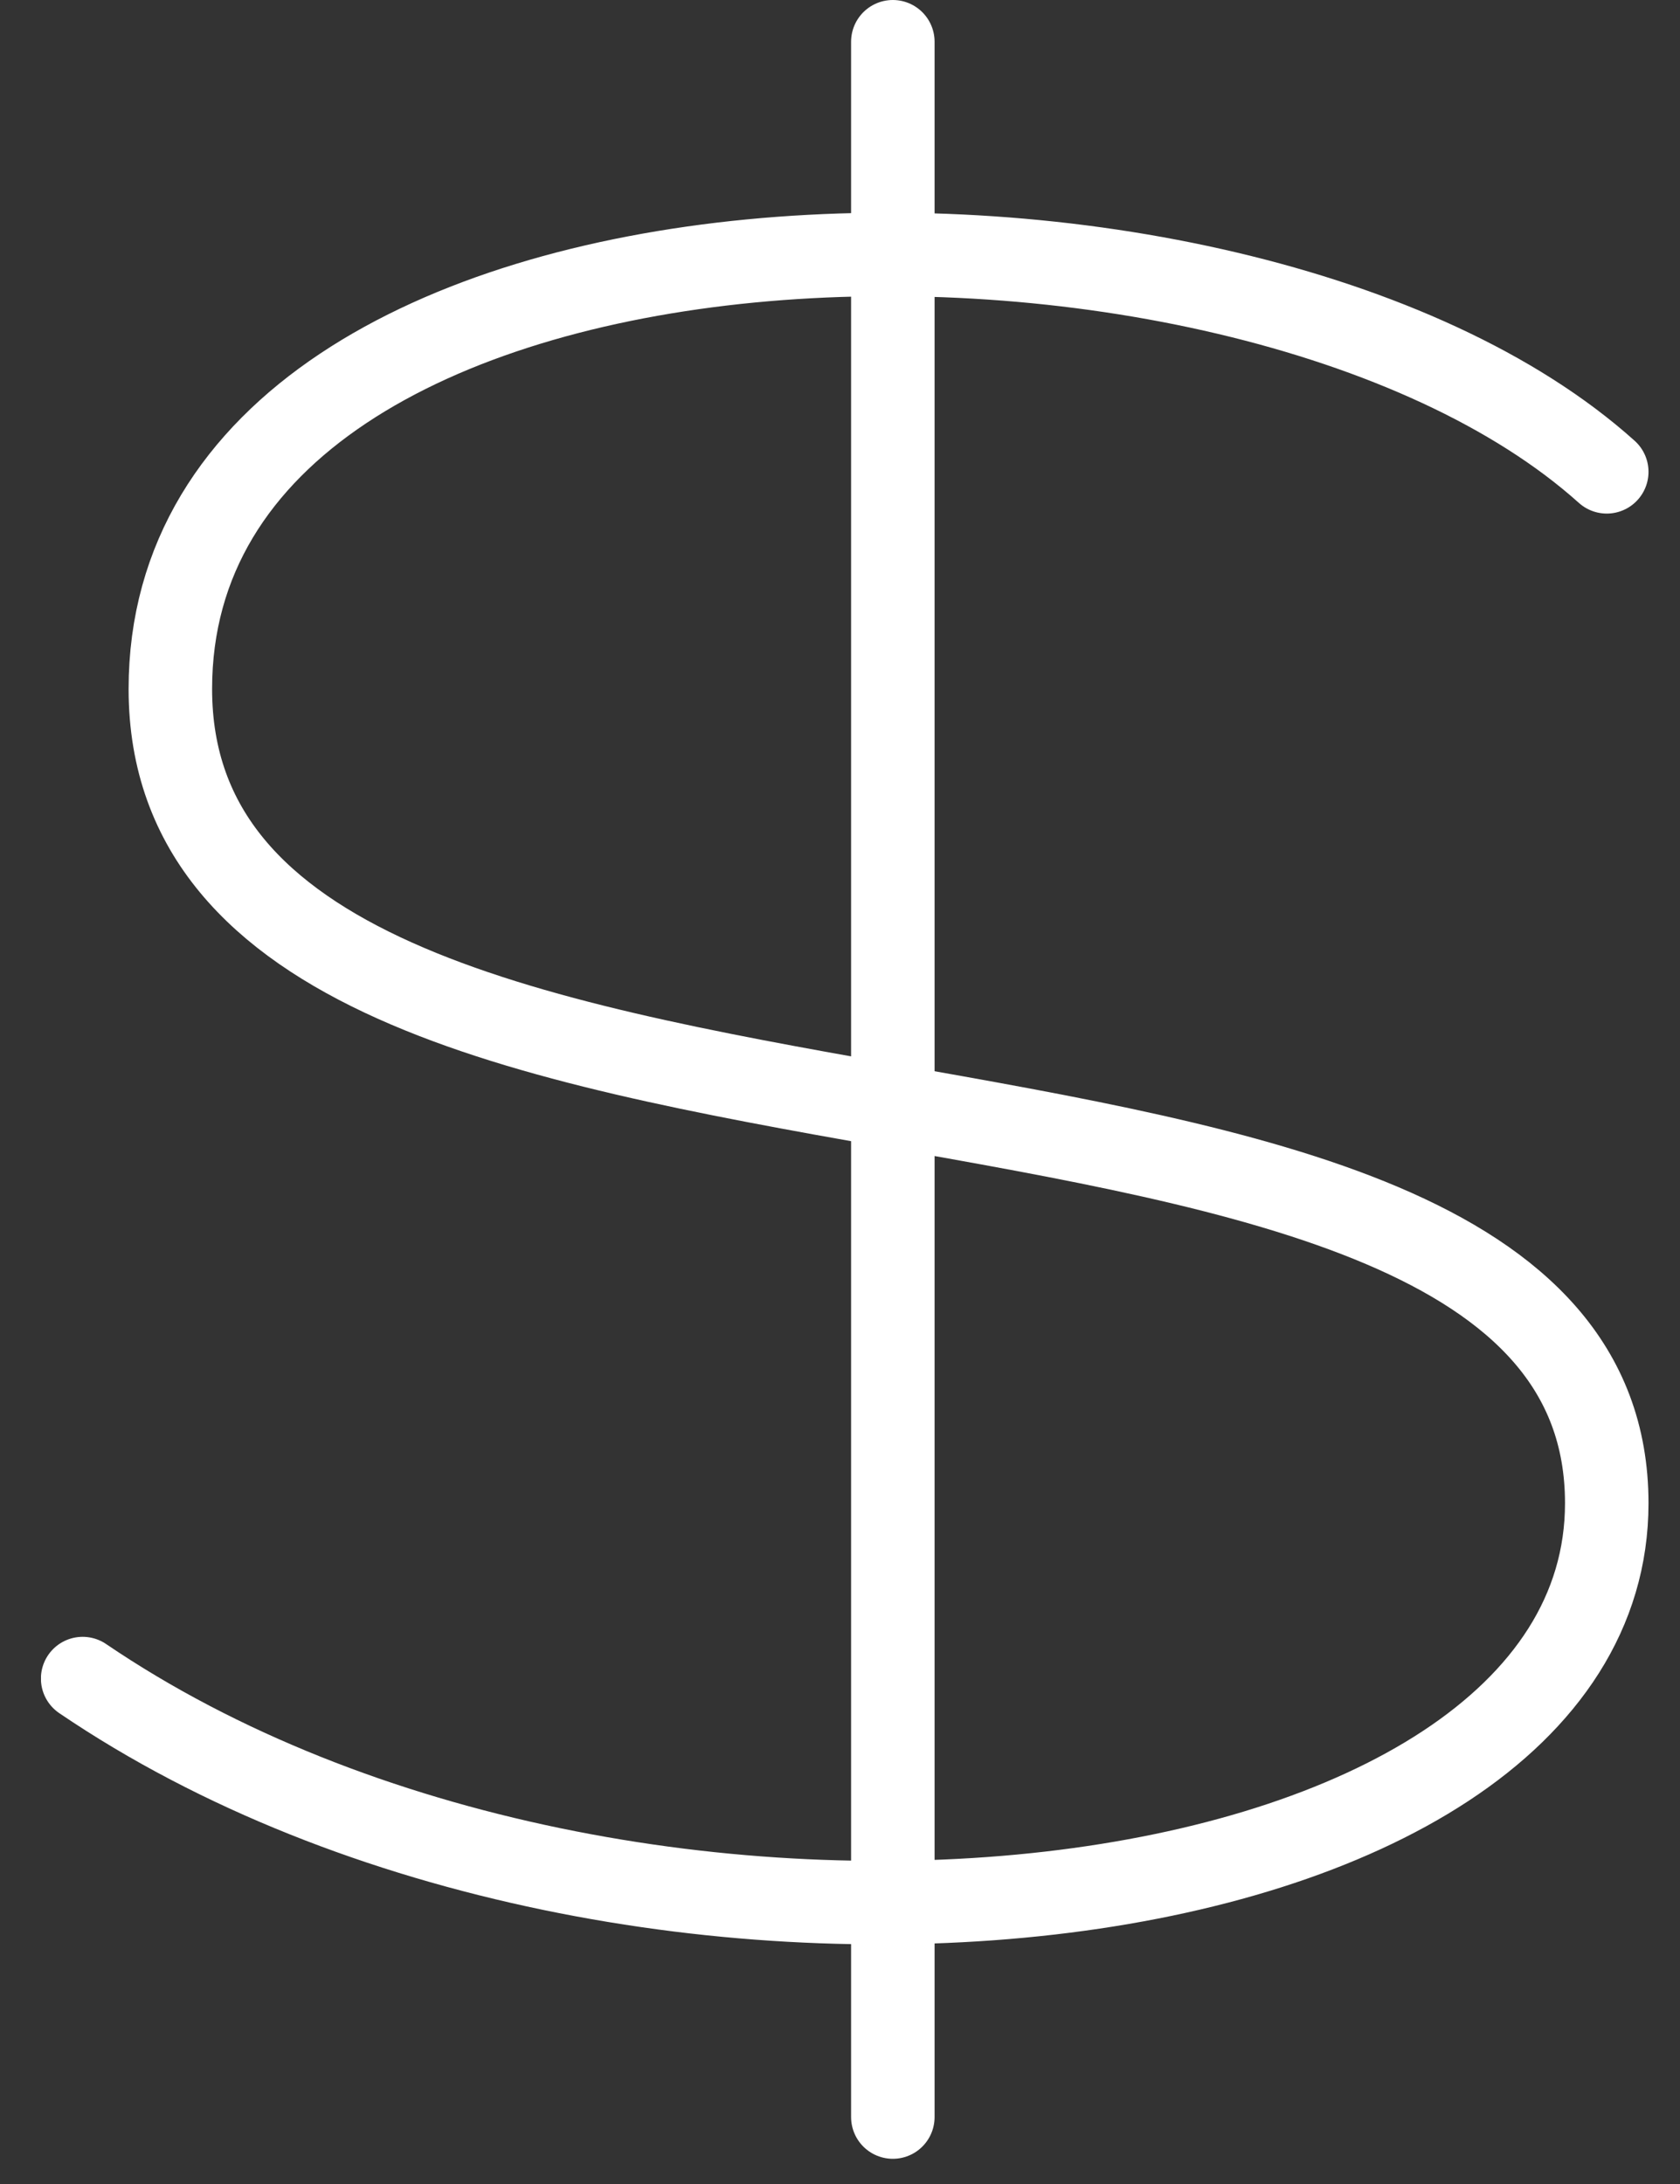 <svg xmlns="http://www.w3.org/2000/svg" fill="none" viewBox="0 0 20 26" height="26" width="20">
<rect x="0" y="0" width="20" height="26" fill="#333333" stroke="none"/>
<g clip-path="url(#clip0_1_795)">
<path stroke-linejoin="round" stroke-linecap="round" stroke-miterlimit="10" stroke-width="0.994" stroke="white" d="M10.629 0.497V25.203"></path>
<path stroke-linejoin="round" stroke-linecap="round" stroke-miterlimit="10" stroke-width="0.994" stroke="white" d="M19.128 5.617C14.754 1.69 2.028 1.988 2.028 8.202C2.028 15.012 19.128 11.383 19.128 17.895C19.128 23.065 7.496 24.407 0.984 19.983"></path>
</g>
<defs>
<clipPath id="clip0_1_795">
<rect transform="translate(0.488)" fill="white" height="25.7" width="19.138"></rect>
</clipPath>
</defs>
</svg>
